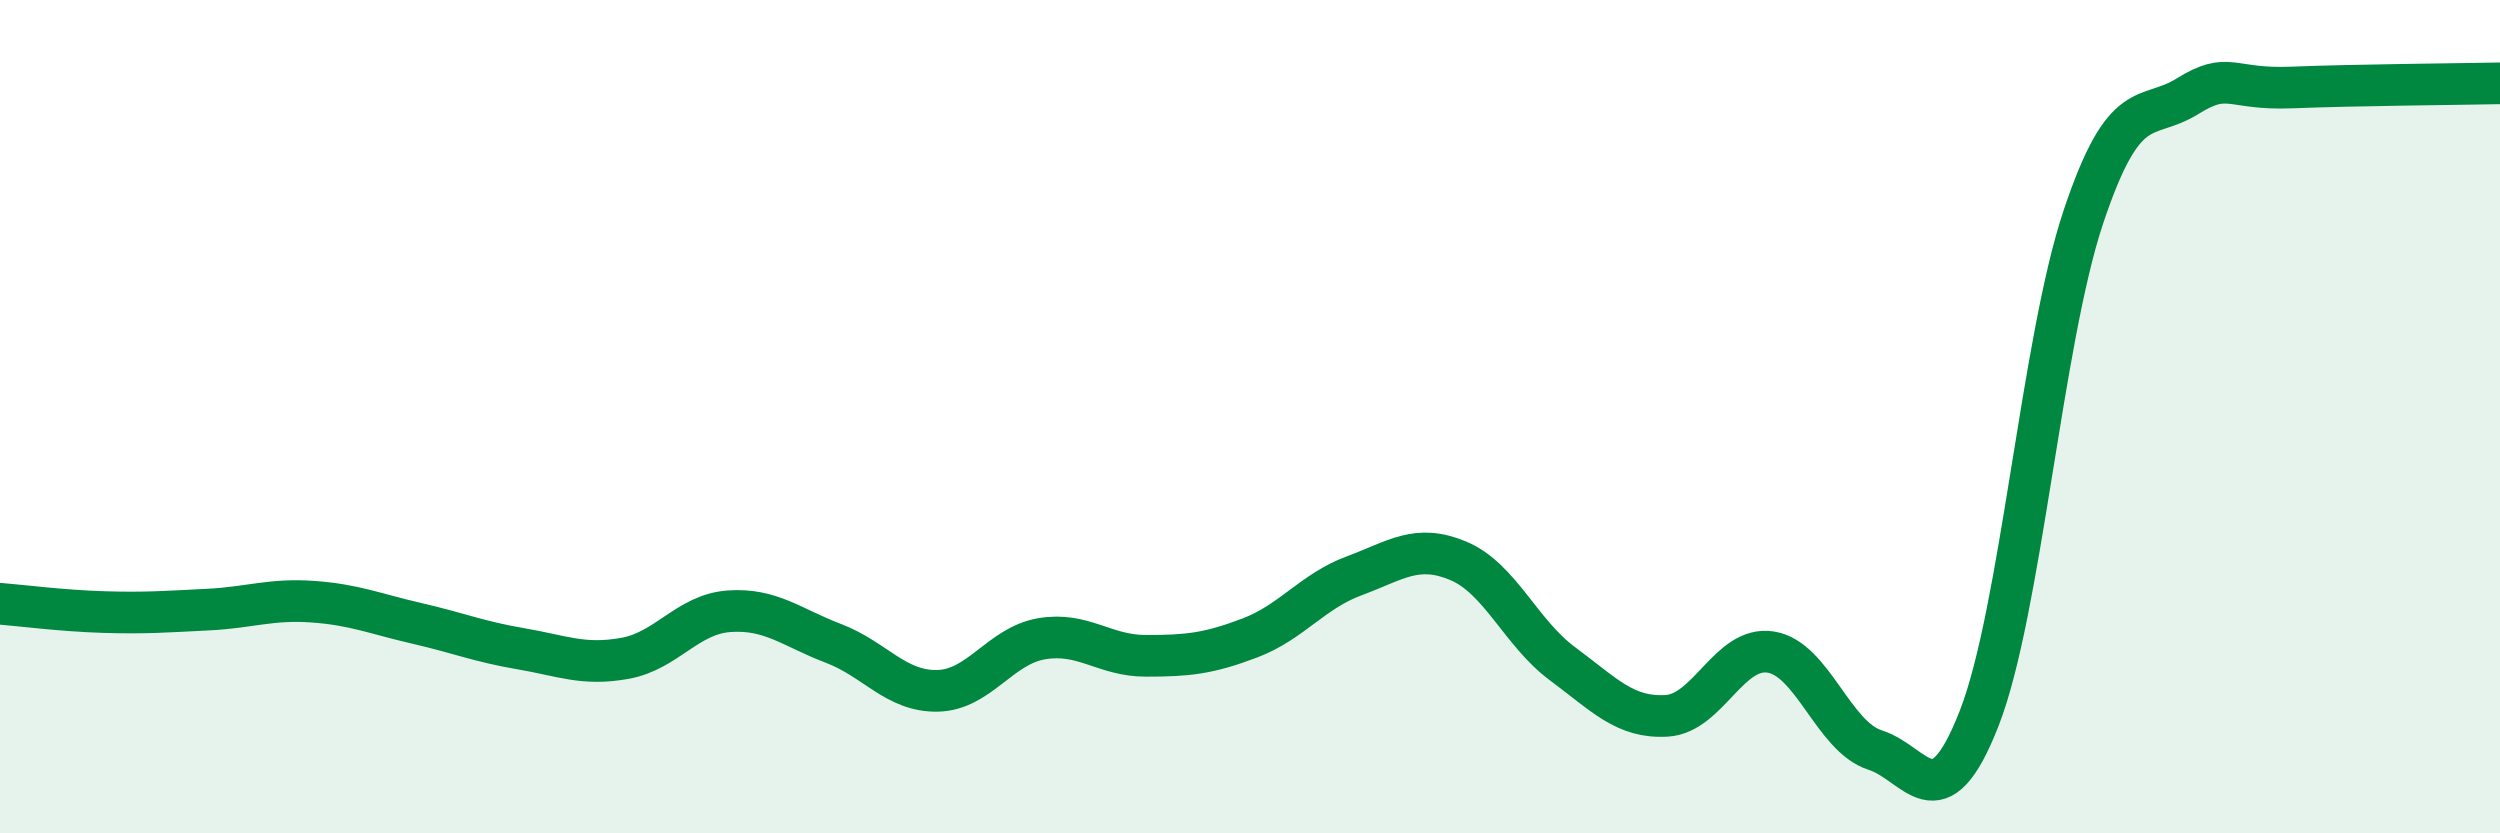 
    <svg width="60" height="20" viewBox="0 0 60 20" xmlns="http://www.w3.org/2000/svg">
      <path
        d="M 0,14.49 C 0.5,14.53 1.5,14.66 2.5,14.69 C 3.5,14.72 4,14.68 5,14.63 C 6,14.58 6.5,14.37 7.5,14.44 C 8.5,14.51 9,14.73 10,14.96 C 11,15.19 11.5,15.4 12.5,15.57 C 13.5,15.74 14,15.98 15,15.8 C 16,15.62 16.5,14.74 17.5,14.67 C 18.5,14.6 19,15.06 20,15.44 C 21,15.82 21.5,16.6 22.5,16.58 C 23.5,16.56 24,15.5 25,15.33 C 26,15.16 26.5,15.74 27.5,15.74 C 28.5,15.74 29,15.69 30,15.31 C 31,14.93 31.5,14.19 32.5,13.82 C 33.5,13.45 34,13.04 35,13.46 C 36,13.88 36.5,15.19 37.5,15.93 C 38.5,16.67 39,17.24 40,17.18 C 41,17.12 41.5,15.49 42.5,15.65 C 43.5,15.81 44,17.68 45,18 C 46,18.32 46.5,19.8 47.5,17.24 C 48.5,14.68 49,8.2 50,5.21 C 51,2.22 51.5,2.93 52.5,2.31 C 53.5,1.69 53.5,2.16 55,2.1 C 56.5,2.04 59,2.02 60,2L60 20L0 20Z"
        fill="#008740"
        opacity="0.1"
        stroke-linecap="round"
        stroke-linejoin="round"
      />
      <path
        d="M 0,14.49 C 0.5,14.53 1.5,14.66 2.5,14.69 C 3.5,14.72 4,14.68 5,14.63 C 6,14.58 6.5,14.37 7.5,14.44 C 8.5,14.51 9,14.73 10,14.96 C 11,15.19 11.5,15.4 12.5,15.57 C 13.5,15.74 14,15.98 15,15.8 C 16,15.62 16.5,14.74 17.5,14.67 C 18.5,14.6 19,15.06 20,15.44 C 21,15.82 21.5,16.6 22.5,16.58 C 23.5,16.56 24,15.5 25,15.33 C 26,15.16 26.5,15.74 27.5,15.74 C 28.5,15.74 29,15.69 30,15.31 C 31,14.93 31.5,14.19 32.5,13.82 C 33.5,13.45 34,13.04 35,13.46 C 36,13.88 36.5,15.19 37.5,15.93 C 38.5,16.67 39,17.24 40,17.18 C 41,17.12 41.5,15.49 42.5,15.65 C 43.5,15.81 44,17.68 45,18 C 46,18.32 46.5,19.8 47.5,17.24 C 48.5,14.68 49,8.2 50,5.21 C 51,2.22 51.5,2.93 52.5,2.31 C 53.5,1.69 53.5,2.16 55,2.1 C 56.5,2.04 59,2.02 60,2"
        stroke="#008740"
        stroke-width="1"
        fill="none"
        stroke-linecap="round"
        stroke-linejoin="round"
      />
    </svg>
  